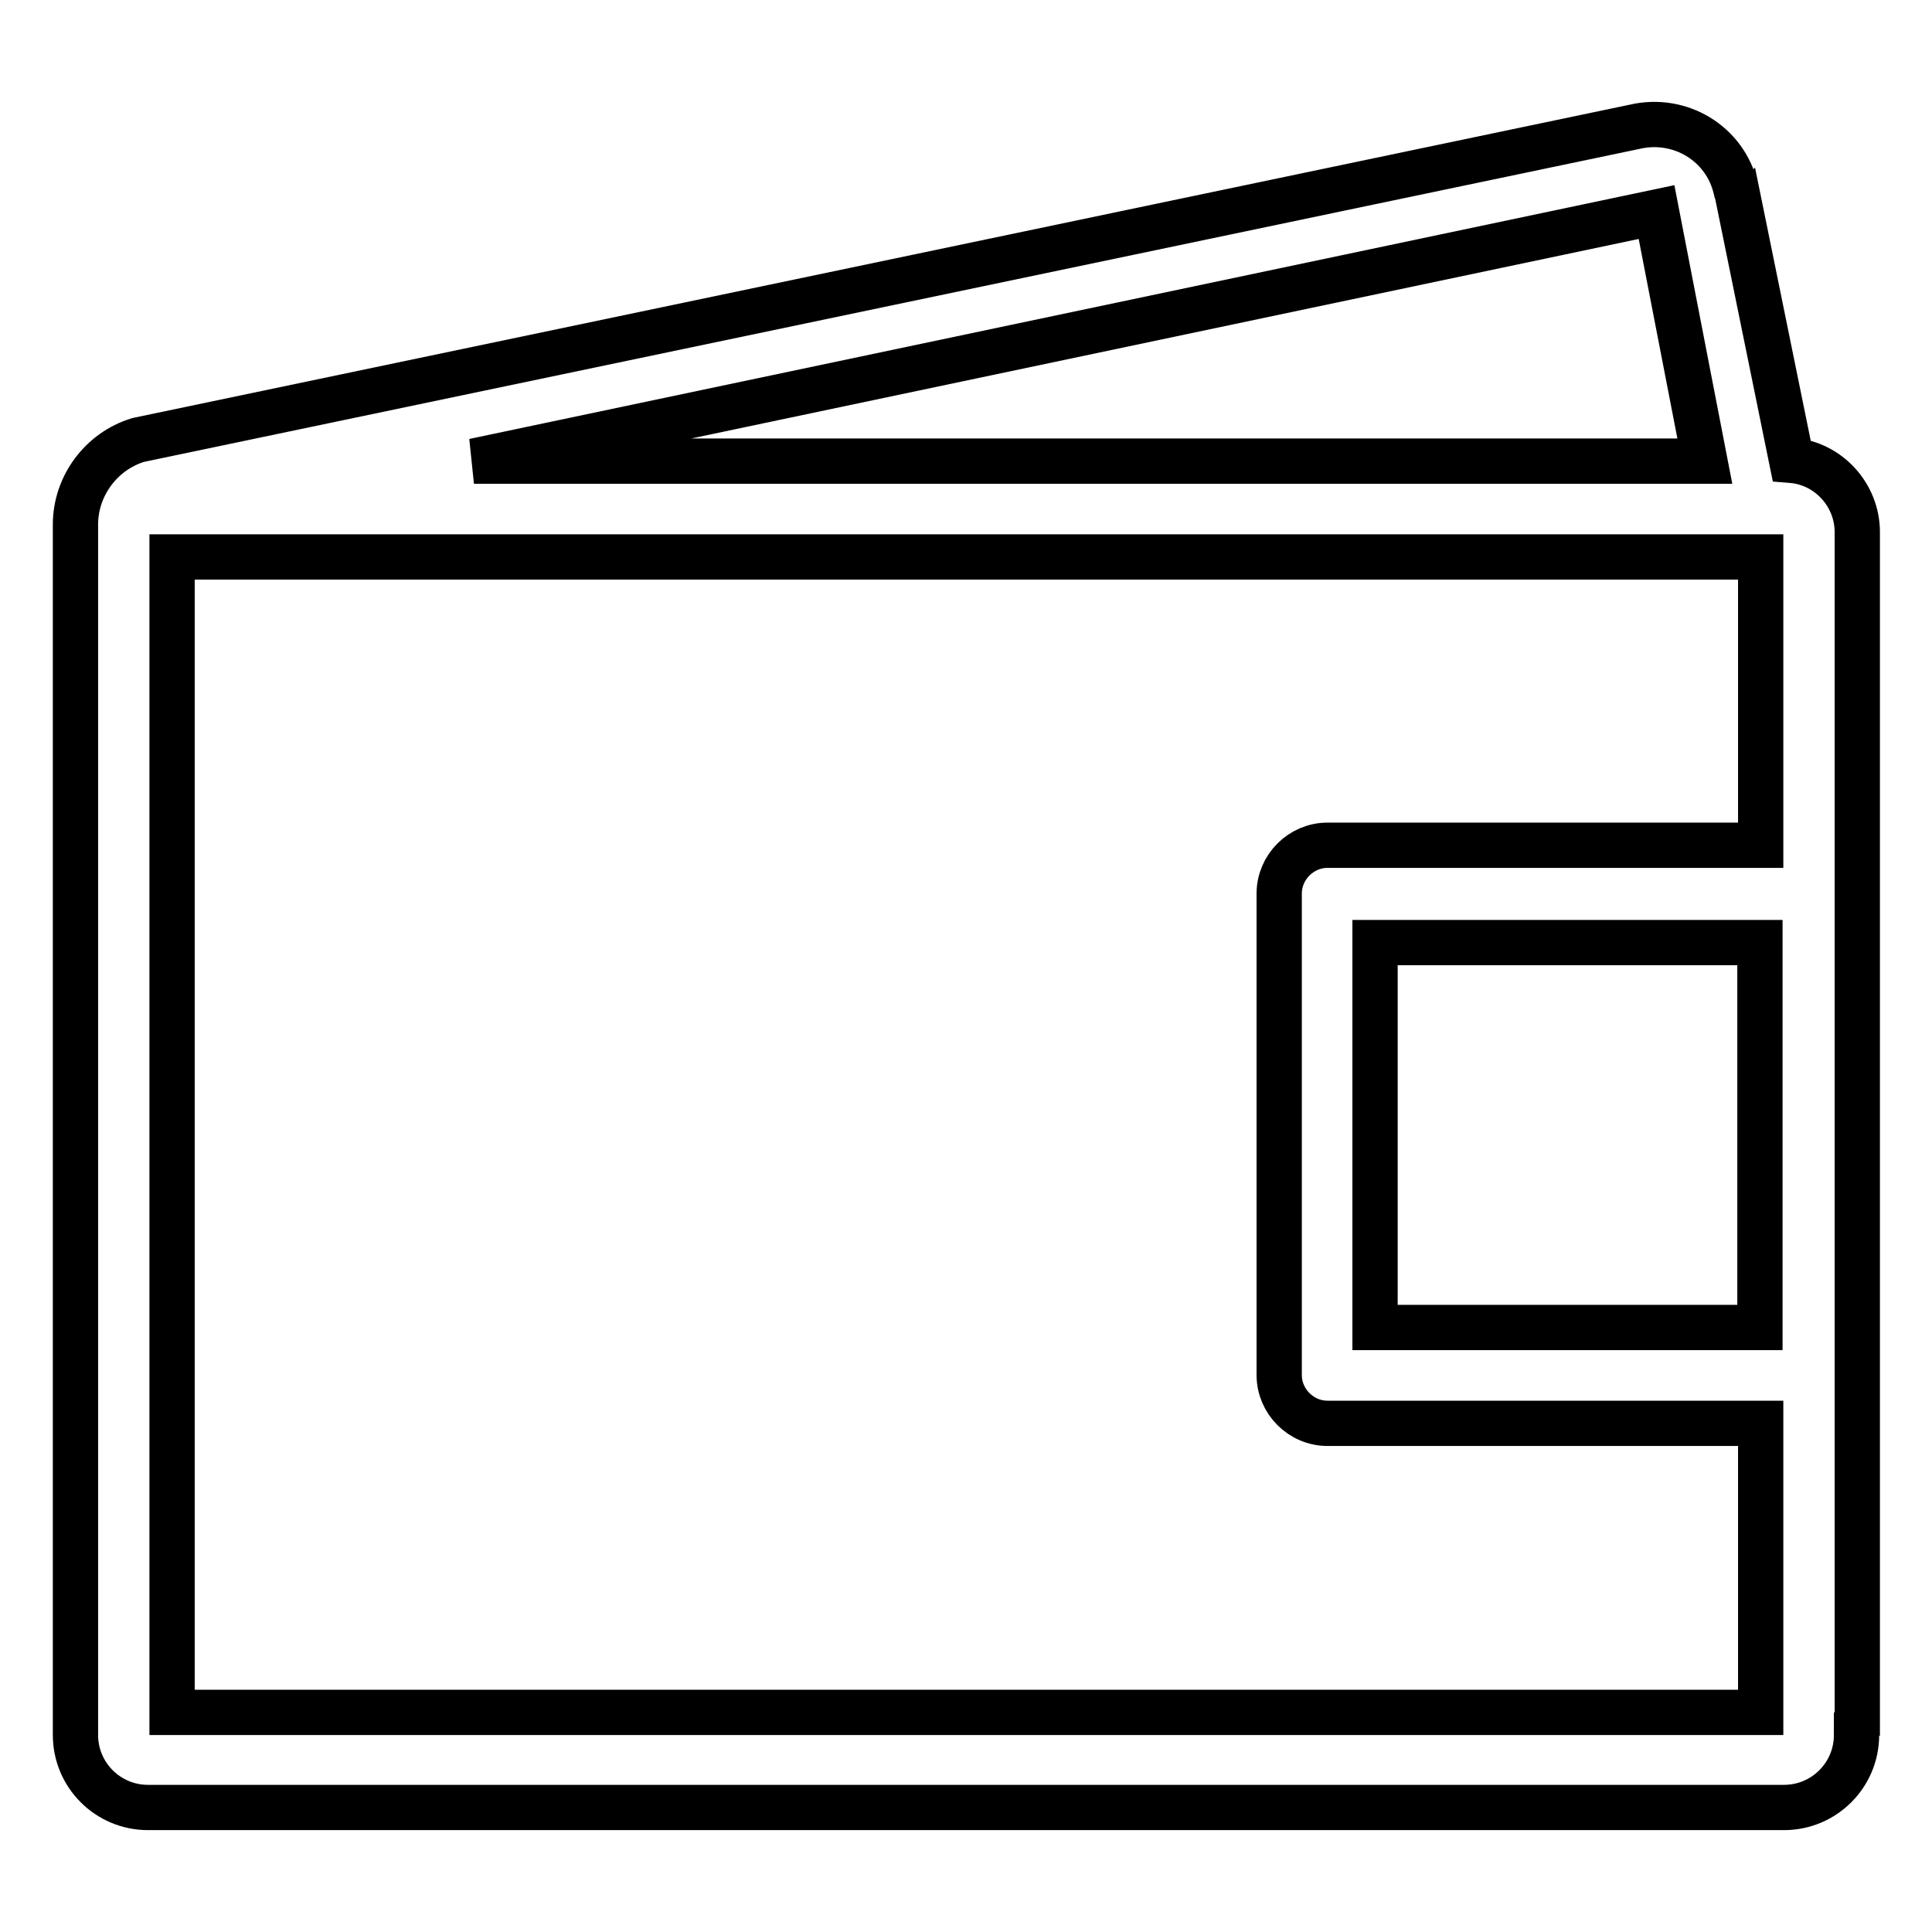 <?xml version="1.0" encoding="utf-8"?>
<!-- Svg Vector Icons : http://www.onlinewebfonts.com/icon -->
<!DOCTYPE svg PUBLIC "-//W3C//DTD SVG 1.1//EN" "http://www.w3.org/Graphics/SVG/1.1/DTD/svg11.dtd">
<svg version="1.1" xmlns="http://www.w3.org/2000/svg" xmlns:xlink="http://www.w3.org/1999/xlink" x="0px" y="0px" viewBox="0 0 256 256" enable-background="new 0 0 256 256" xml:space="preserve">
<g> <path stroke-width="6" fill-opacity="0" stroke="#000000"  d="M246,229.9c0,5.3-4.3,9.6-9.6,9.6H19.6c-5.3,0-9.6-4.3-9.6-9.6V70.5c0-0.3,0-0.6,0-1 c0-5.1,3.4-9.7,8.3-11.2l198.3-41.5c6-1.4,12,2.2,13.4,8.2c0,0.1,0,0.2,0.1,0.2l7.3,35.8c4.9,0.4,8.7,4.6,8.7,9.5V230V229.9z  M233.2,124.9h-51v51h51V124.9z M22.8,226.9h210.5v-38.3h-57.4c-3.5,0-6.4-2.9-6.4-6.4v-63.8c0-3.5,2.9-6.4,6.4-6.4h57.4V73.8H22.8 V226.9z M62.8,61.1h163.1l-6.4-33L62.8,61.1z"/></g>
</svg>